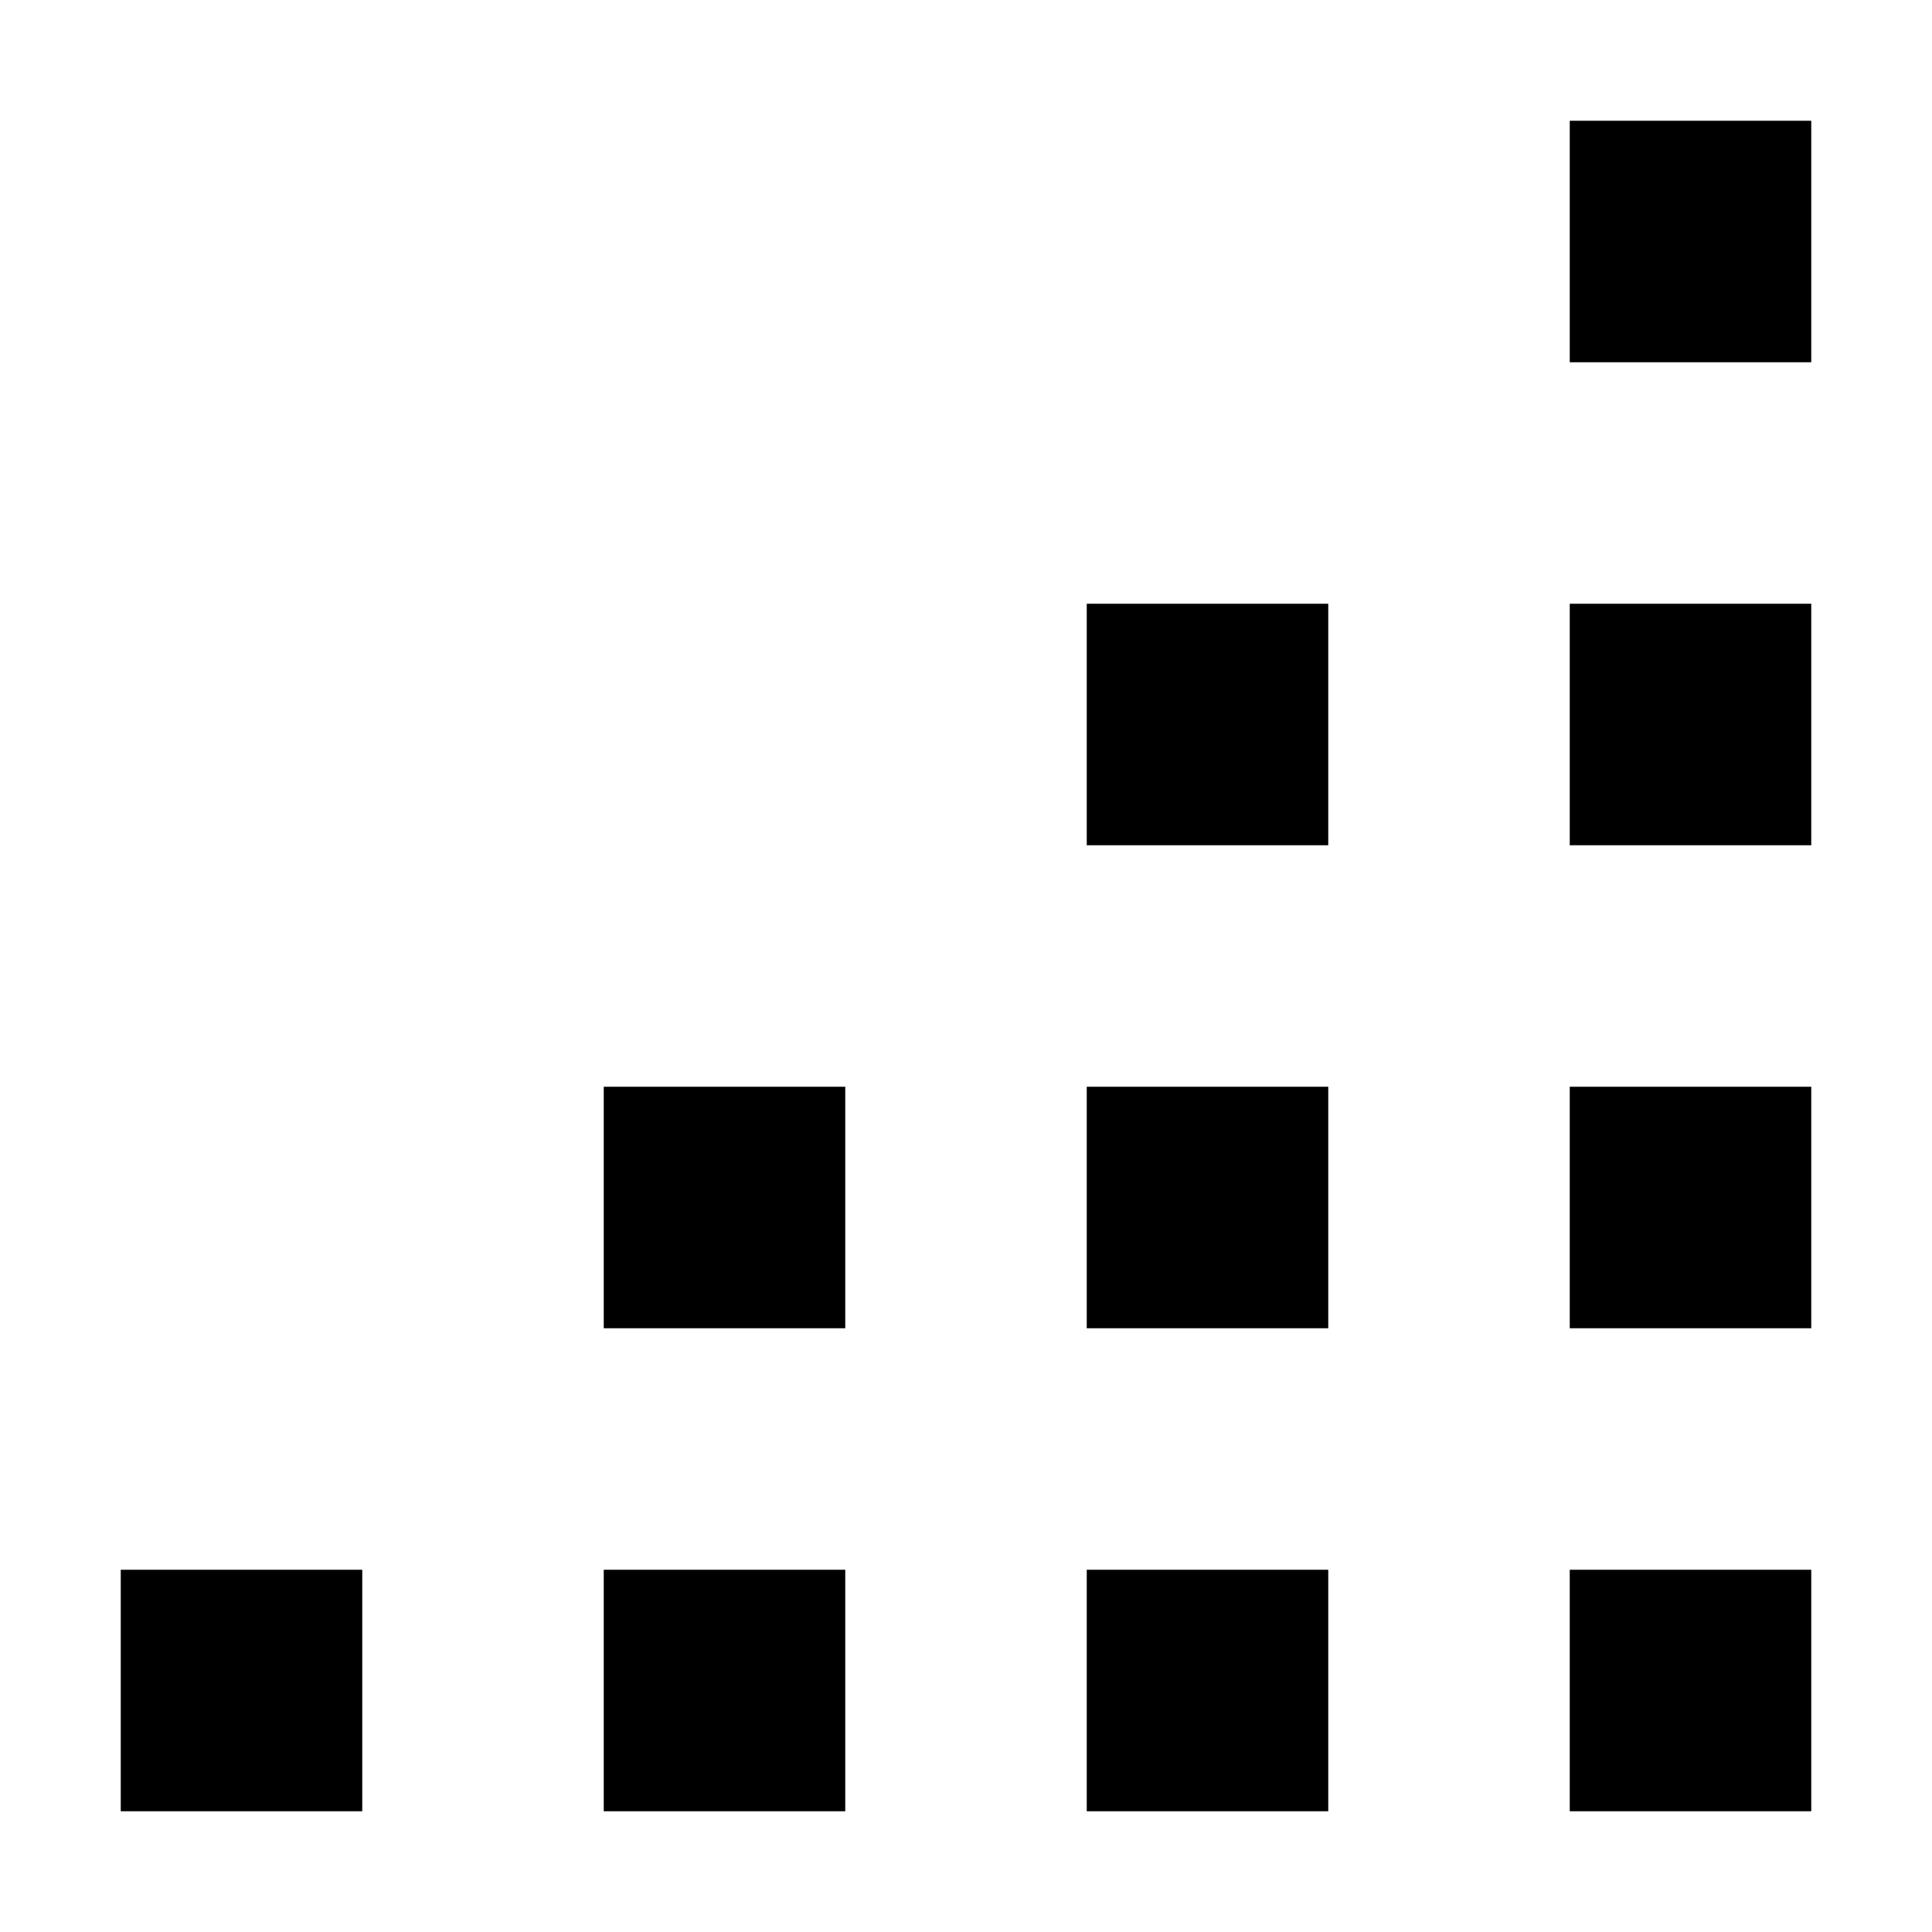 <svg xmlns="http://www.w3.org/2000/svg" viewBox="0 0 512 512"><path d="M416 32h64v64h-64zm0 128h64v64h-64zm-128 0h64v64h-64zm128 128h64v64h-64zm-128 0h64v64h-64zm-128 0h64v64h-64zm128 128h64v64h-64zm-128 0h64v64h-64zm-128 0h64v64h-64zm384 0h64v64h-64z"/></svg>